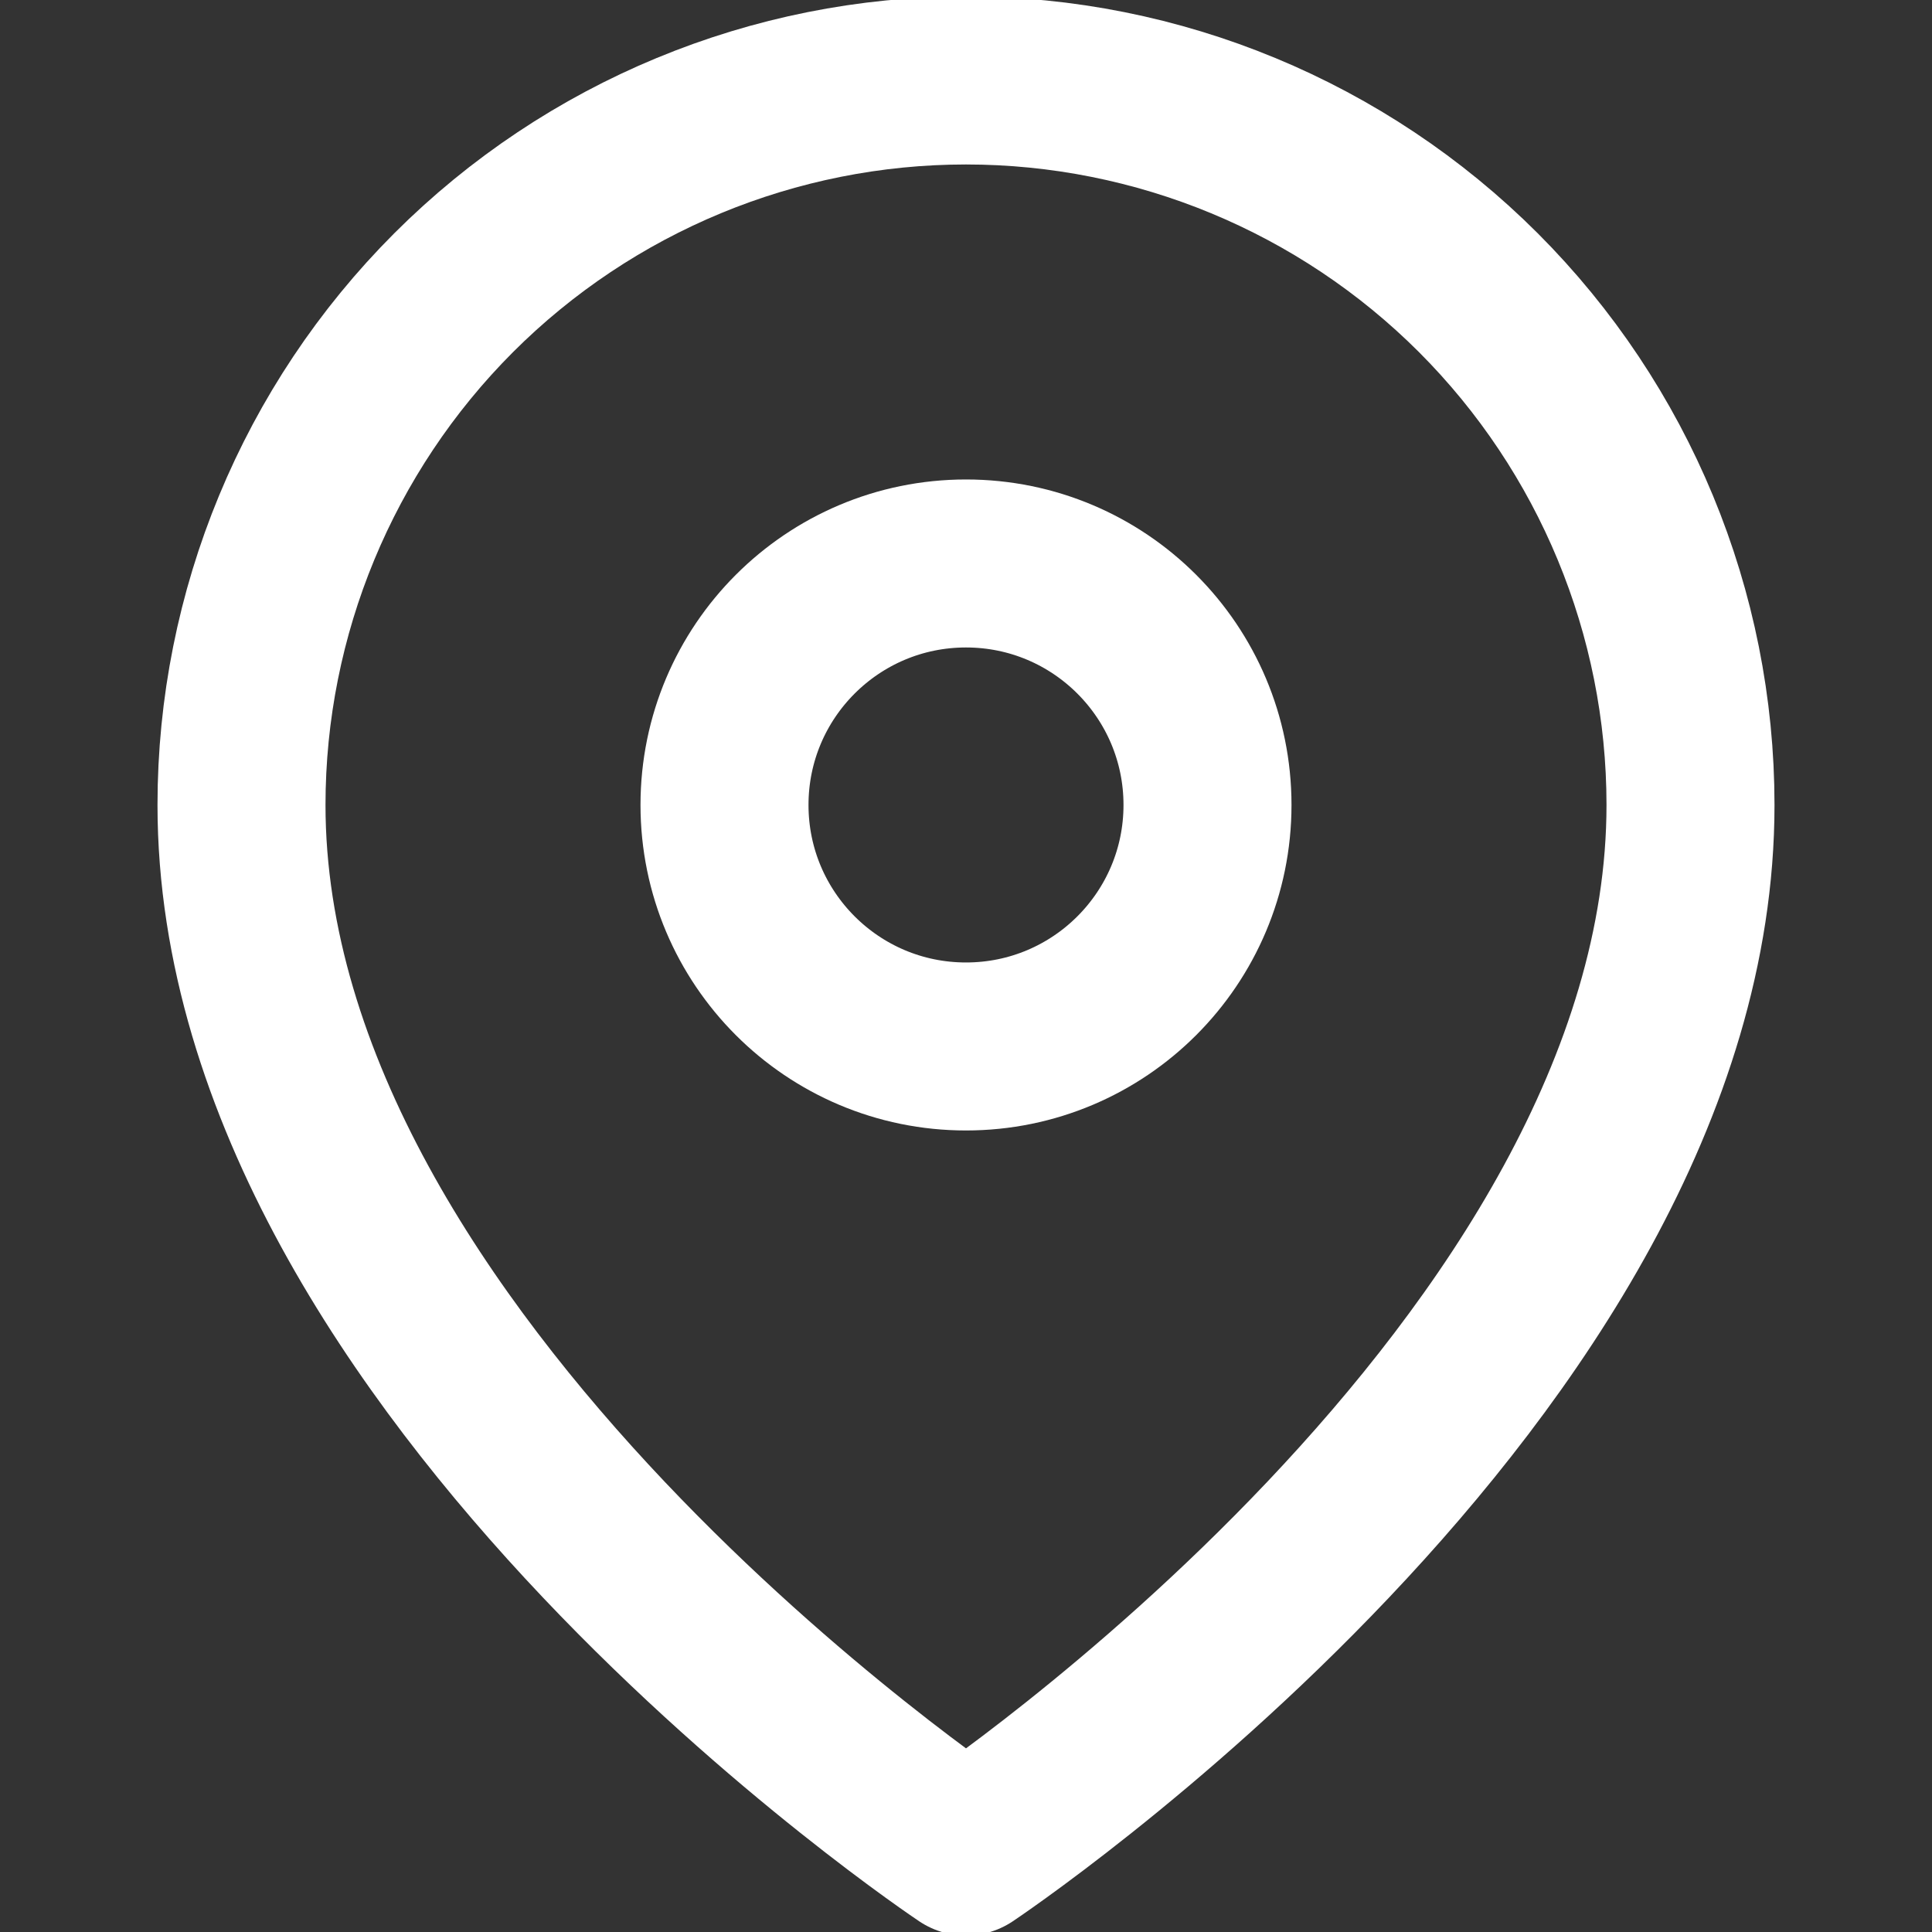 <svg width="23" height="23" viewBox="0 0 23 23" fill="none" xmlns="http://www.w3.org/2000/svg">
<rect x="0" y="0" width="23" height="23" fill="#333333" stroke="none"/>
<g clip-path="url(#clip0_8_761)">
<path d="M20.125 9.583C20.125 16.292 11.5 22.042 11.5 22.042C11.5 22.042 2.875 16.292 2.875 9.583C2.875 7.296 3.784 5.102 5.401 3.484C7.019 1.867 9.213 0.958 11.5 0.958C13.787 0.958 15.981 1.867 17.599 3.484C19.216 5.102 20.125 7.296 20.125 9.583Z" stroke="white" stroke-width="2" stroke-linecap="round" stroke-linejoin="round"/>
<path d="M11.5 12.458C13.088 12.458 14.375 11.171 14.375 9.583C14.375 7.995 13.088 6.708 11.5 6.708C9.912 6.708 8.625 7.995 8.625 9.583C8.625 11.171 9.912 12.458 11.5 12.458Z" stroke="white" stroke-width="2" stroke-linecap="round" stroke-linejoin="round"/>
</g>
<defs>
<clipPath id="clip0_8_761">
<rect width="23" height="23" fill="white"/>
</clipPath>
</defs>
</svg>
